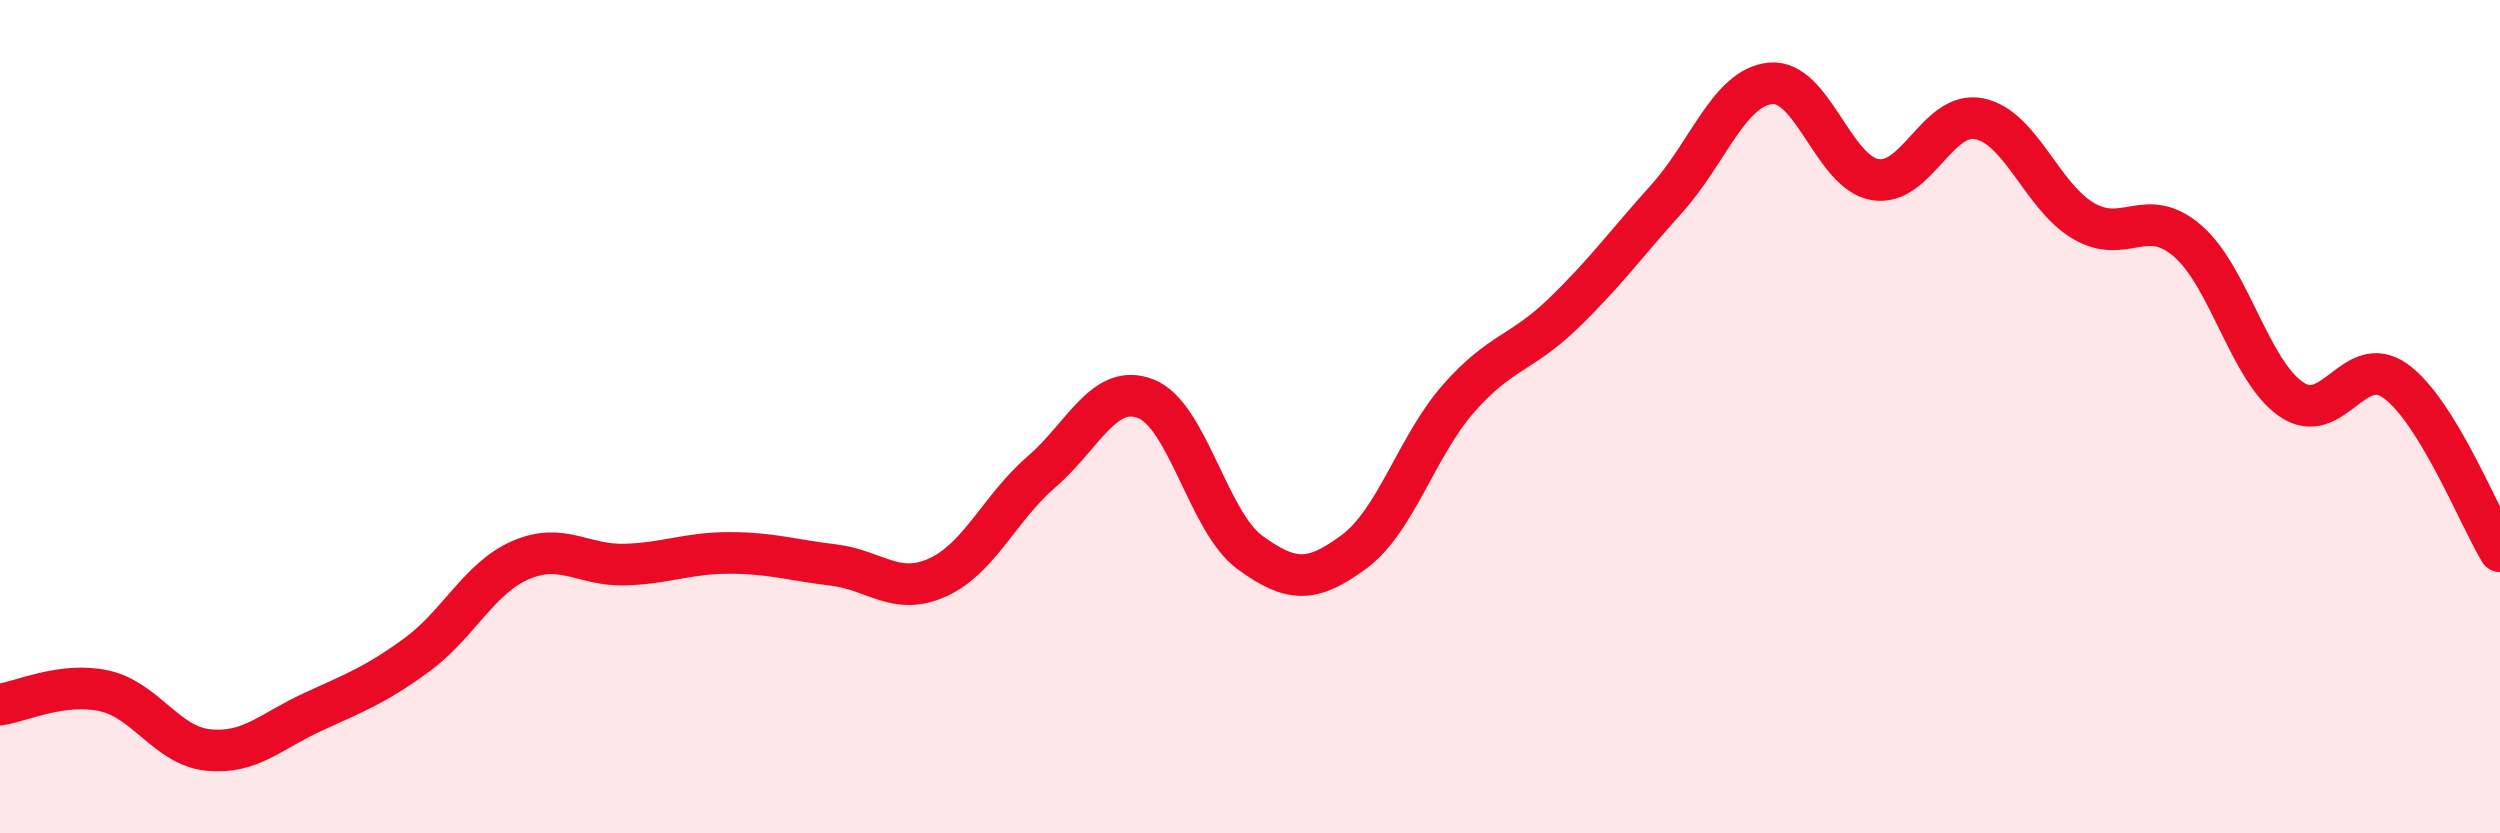 
    <svg width="60" height="20" viewBox="0 0 60 20" xmlns="http://www.w3.org/2000/svg">
      <path
        d="M 0,16.91 C 0.5,16.84 1.5,16.36 2.5,16.58 C 3.5,16.8 4,17.9 5,18 C 6,18.1 6.5,17.55 7.5,17.09 C 8.5,16.63 9,16.45 10,15.72 C 11,14.99 11.5,13.87 12.5,13.44 C 13.5,13.01 14,13.58 15,13.55 C 16,13.52 16.5,13.27 17.5,13.27 C 18.5,13.27 19,13.44 20,13.56 C 21,13.68 21.5,14.31 22.5,13.86 C 23.5,13.41 24,12.18 25,11.32 C 26,10.46 26.5,9.18 27.5,9.57 C 28.5,9.96 29,12.53 30,13.26 C 31,13.99 31.5,13.98 32.5,13.24 C 33.5,12.5 34,10.71 35,9.57 C 36,8.43 36.5,8.5 37.5,7.54 C 38.5,6.58 39,5.88 40,4.77 C 41,3.66 41.5,2.09 42.5,2 C 43.5,1.91 44,4.14 45,4.31 C 46,4.48 46.5,2.65 47.5,2.85 C 48.5,3.05 49,4.71 50,5.3 C 51,5.89 51.5,4.92 52.5,5.78 C 53.5,6.64 54,8.92 55,9.59 C 56,10.26 56.5,8.42 57.5,9.15 C 58.5,9.88 59.5,12.41 60,13.23L60 20L0 20Z"
        fill="#EB0A25"
        opacity="0.1"
        stroke-linecap="round"
        stroke-linejoin="round"
      />
      <path
        d="M 0,16.91 C 0.5,16.84 1.5,16.36 2.5,16.58 C 3.5,16.8 4,17.9 5,18 C 6,18.1 6.5,17.55 7.5,17.09 C 8.5,16.63 9,16.45 10,15.72 C 11,14.99 11.5,13.87 12.5,13.44 C 13.5,13.01 14,13.58 15,13.55 C 16,13.52 16.5,13.27 17.5,13.27 C 18.5,13.27 19,13.44 20,13.56 C 21,13.68 21.5,14.31 22.5,13.86 C 23.5,13.41 24,12.18 25,11.32 C 26,10.46 26.5,9.18 27.5,9.57 C 28.5,9.96 29,12.53 30,13.26 C 31,13.99 31.5,13.98 32.5,13.24 C 33.5,12.5 34,10.71 35,9.57 C 36,8.43 36.5,8.5 37.5,7.54 C 38.5,6.58 39,5.88 40,4.77 C 41,3.66 41.5,2.09 42.5,2 C 43.5,1.91 44,4.14 45,4.31 C 46,4.48 46.5,2.65 47.5,2.85 C 48.5,3.05 49,4.71 50,5.3 C 51,5.89 51.5,4.92 52.5,5.78 C 53.5,6.64 54,8.92 55,9.59 C 56,10.26 56.5,8.42 57.5,9.15 C 58.5,9.88 59.5,12.41 60,13.23"
        stroke="#EB0A25"
        stroke-width="1"
        fill="none"
        stroke-linecap="round"
        stroke-linejoin="round"
      />
    </svg>
  